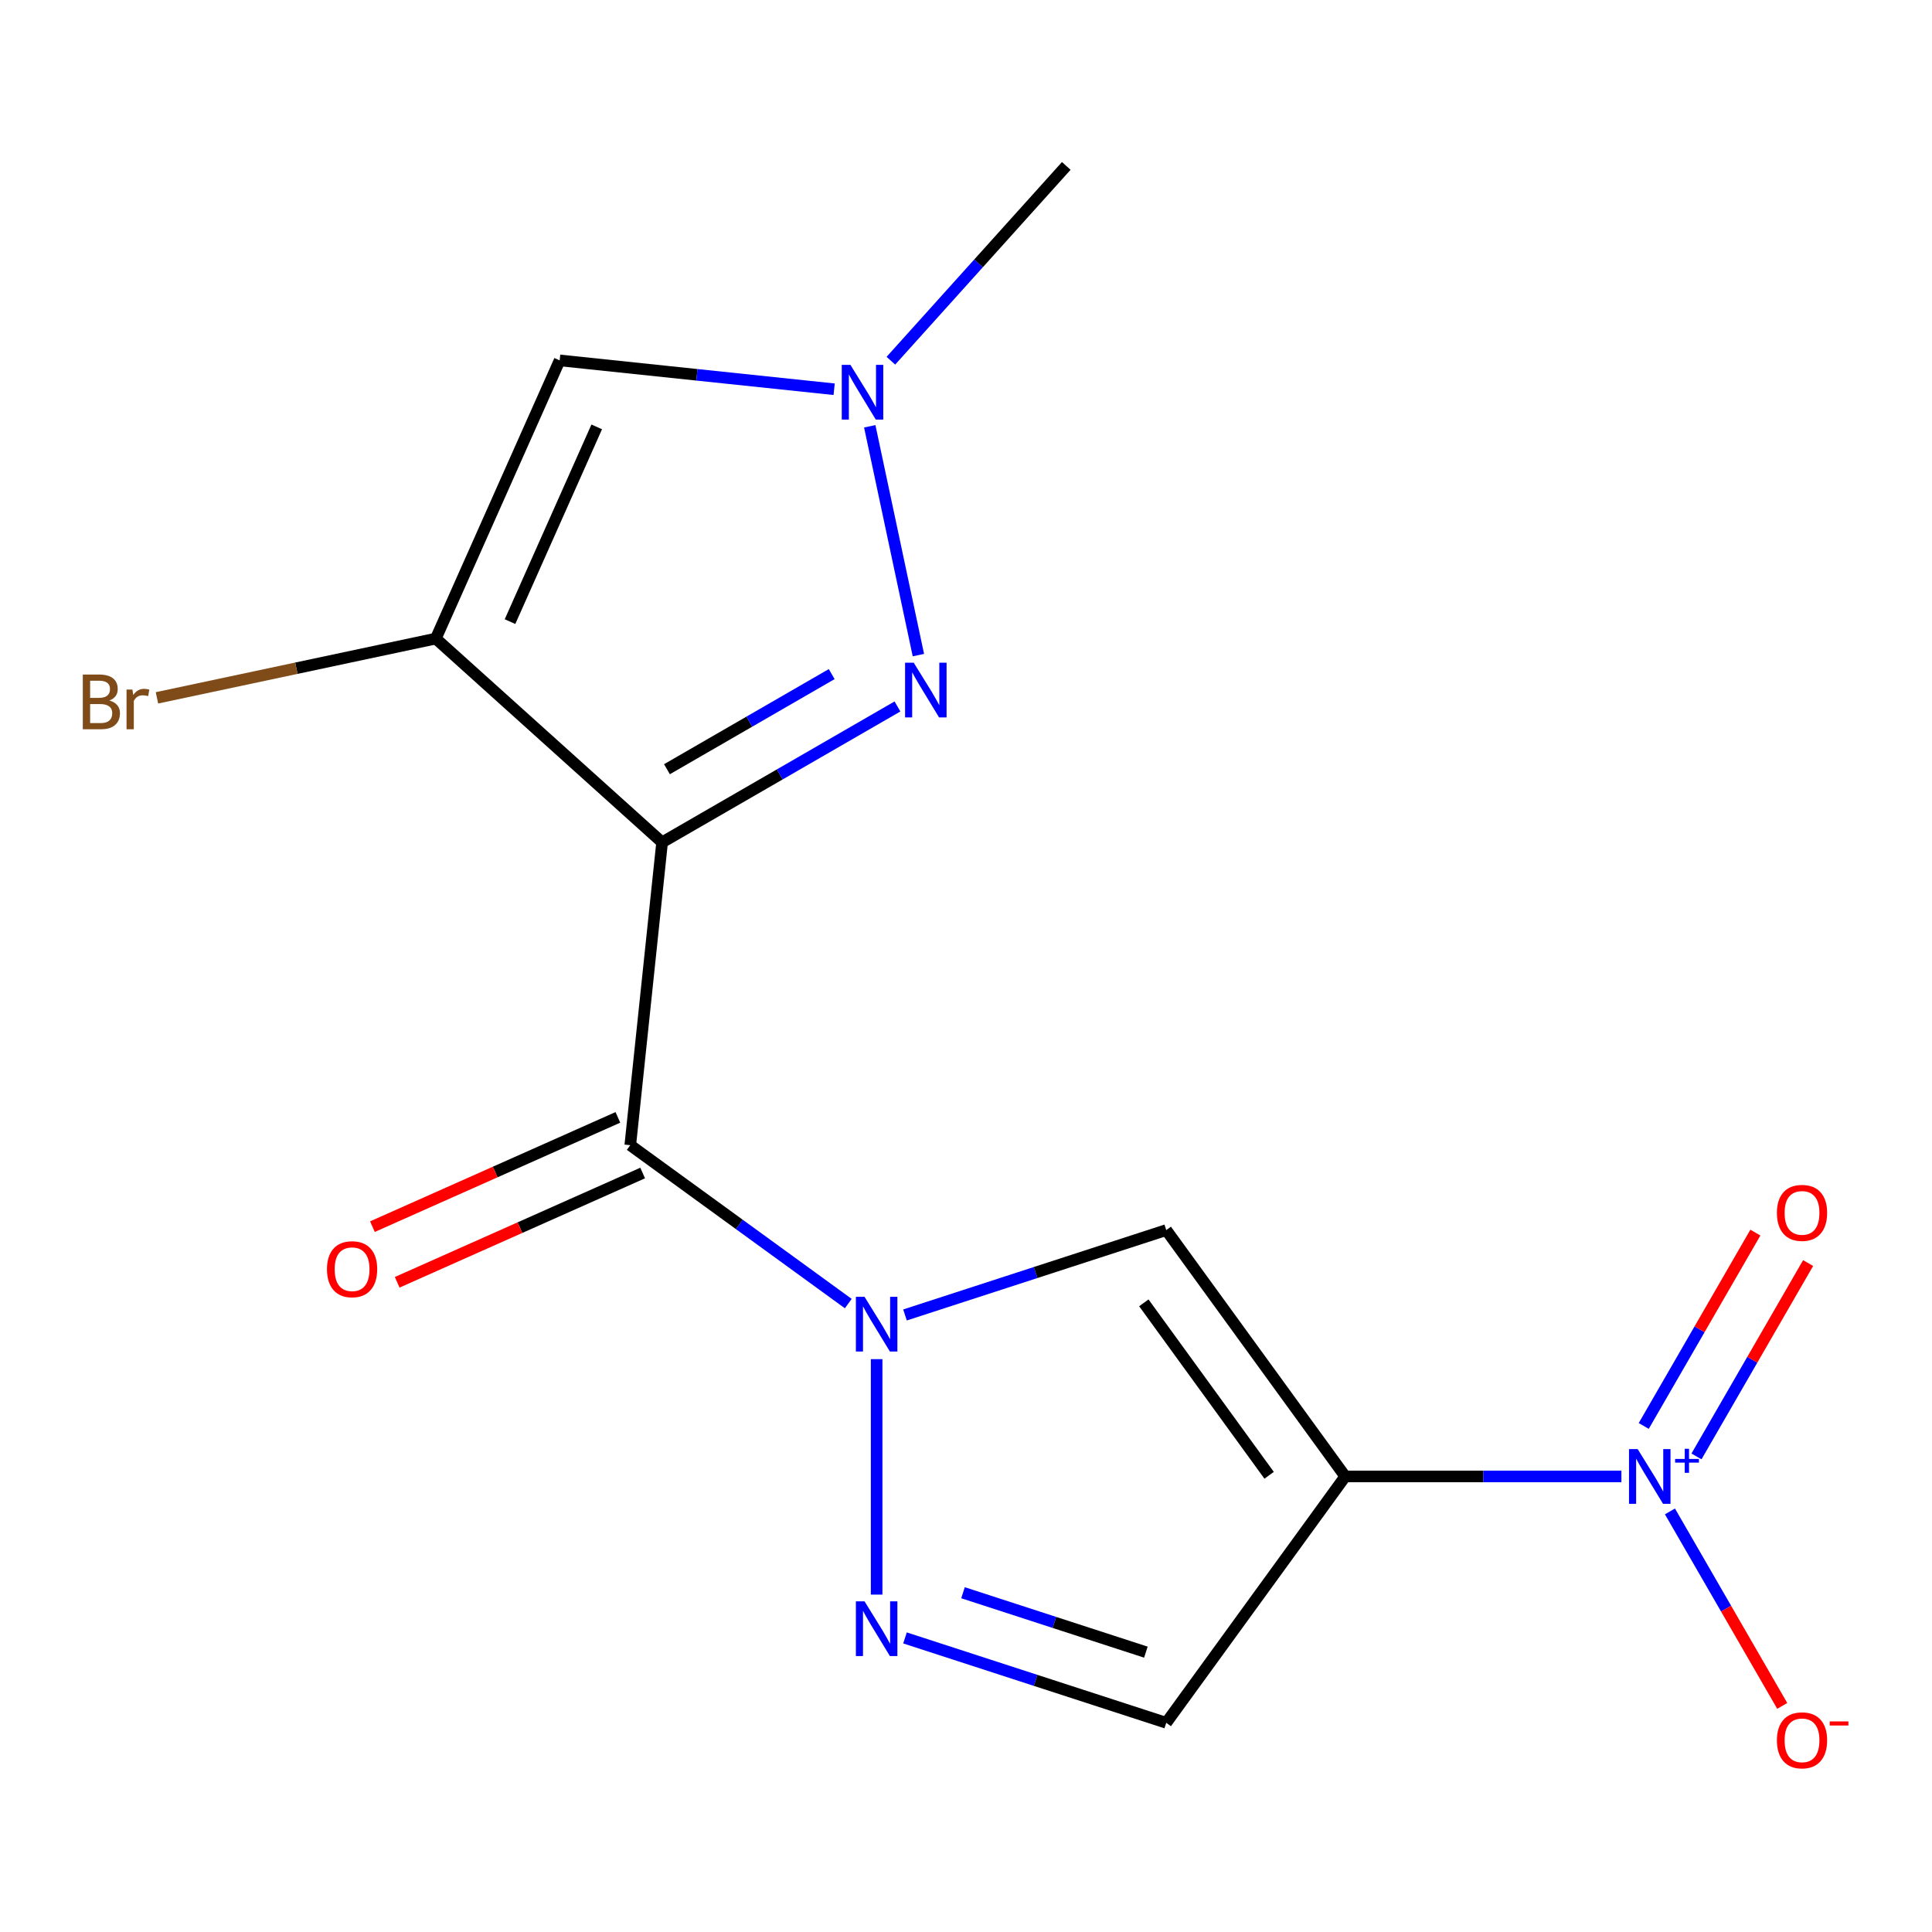 <?xml version='1.0' encoding='iso-8859-1'?>
<svg version='1.1' baseProfile='full'
              xmlns='http://www.w3.org/2000/svg'
                      xmlns:rdkit='http://www.rdkit.org/xml'
                      xmlns:xlink='http://www.w3.org/1999/xlink'
                  xml:space='preserve'
width='1000px' height='1000px' viewBox='0 0 1000 1000'>
<!-- END OF HEADER -->
<rect style='opacity:1.0;fill:#FFFFFF;stroke:none' width='1000' height='1000' x='0' y='0'> </rect>
<path class='bond-1' d='M 342.704,435.994 L 326.228,592.749' style='fill:none;fill-rule:evenodd;stroke:#000000;stroke-width:6px;stroke-linecap:butt;stroke-linejoin:miter;stroke-opacity:1' />
<path class='bond-3' d='M 342.704,435.994 L 225.571,330.527' style='fill:none;fill-rule:evenodd;stroke:#000000;stroke-width:6px;stroke-linecap:butt;stroke-linejoin:miter;stroke-opacity:1' />
<path class='bond-4' d='M 342.704,435.994 L 403.615,400.828' style='fill:none;fill-rule:evenodd;stroke:#000000;stroke-width:6px;stroke-linecap:butt;stroke-linejoin:miter;stroke-opacity:1' />
<path class='bond-4' d='M 403.615,400.828 L 464.525,365.661' style='fill:none;fill-rule:evenodd;stroke:#0000FF;stroke-width:6px;stroke-linecap:butt;stroke-linejoin:miter;stroke-opacity:1' />
<path class='bond-4' d='M 345.215,398.144 L 387.853,373.527' style='fill:none;fill-rule:evenodd;stroke:#000000;stroke-width:6px;stroke-linecap:butt;stroke-linejoin:miter;stroke-opacity:1' />
<path class='bond-4' d='M 387.853,373.527 L 430.49,348.911' style='fill:none;fill-rule:evenodd;stroke:#0000FF;stroke-width:6px;stroke-linecap:butt;stroke-linejoin:miter;stroke-opacity:1' />
<path class='bond-0' d='M 439.064,674.729 L 382.646,633.739' style='fill:none;fill-rule:evenodd;stroke:#0000FF;stroke-width:6px;stroke-linecap:butt;stroke-linejoin:miter;stroke-opacity:1' />
<path class='bond-0' d='M 382.646,633.739 L 326.228,592.749' style='fill:none;fill-rule:evenodd;stroke:#000000;stroke-width:6px;stroke-linecap:butt;stroke-linejoin:miter;stroke-opacity:1' />
<path class='bond-6' d='M 468.425,680.625 L 536.037,658.657' style='fill:none;fill-rule:evenodd;stroke:#0000FF;stroke-width:6px;stroke-linecap:butt;stroke-linejoin:miter;stroke-opacity:1' />
<path class='bond-6' d='M 536.037,658.657 L 603.649,636.688' style='fill:none;fill-rule:evenodd;stroke:#000000;stroke-width:6px;stroke-linecap:butt;stroke-linejoin:miter;stroke-opacity:1' />
<path class='bond-7' d='M 453.744,703.496 L 453.744,825.366' style='fill:none;fill-rule:evenodd;stroke:#0000FF;stroke-width:6px;stroke-linecap:butt;stroke-linejoin:miter;stroke-opacity:1' />
<path class='bond-12' d='M 319.817,578.35 L 256.292,606.634' style='fill:none;fill-rule:evenodd;stroke:#000000;stroke-width:6px;stroke-linecap:butt;stroke-linejoin:miter;stroke-opacity:1' />
<path class='bond-12' d='M 256.292,606.634 L 192.766,634.917' style='fill:none;fill-rule:evenodd;stroke:#FF0000;stroke-width:6px;stroke-linecap:butt;stroke-linejoin:miter;stroke-opacity:1' />
<path class='bond-12' d='M 332.639,607.149 L 269.114,635.432' style='fill:none;fill-rule:evenodd;stroke:#000000;stroke-width:6px;stroke-linecap:butt;stroke-linejoin:miter;stroke-opacity:1' />
<path class='bond-12' d='M 269.114,635.432 L 205.588,663.715' style='fill:none;fill-rule:evenodd;stroke:#FF0000;stroke-width:6px;stroke-linecap:butt;stroke-linejoin:miter;stroke-opacity:1' />
<path class='bond-2' d='M 696.294,764.205 L 603.649,636.688' style='fill:none;fill-rule:evenodd;stroke:#000000;stroke-width:6px;stroke-linecap:butt;stroke-linejoin:miter;stroke-opacity:1' />
<path class='bond-2' d='M 656.894,763.606 L 592.042,674.345' style='fill:none;fill-rule:evenodd;stroke:#000000;stroke-width:6px;stroke-linecap:butt;stroke-linejoin:miter;stroke-opacity:1' />
<path class='bond-5' d='M 696.294,764.205 L 767.764,764.205' style='fill:none;fill-rule:evenodd;stroke:#000000;stroke-width:6px;stroke-linecap:butt;stroke-linejoin:miter;stroke-opacity:1' />
<path class='bond-5' d='M 767.764,764.205 L 839.233,764.205' style='fill:none;fill-rule:evenodd;stroke:#0000FF;stroke-width:6px;stroke-linecap:butt;stroke-linejoin:miter;stroke-opacity:1' />
<path class='bond-17' d='M 696.294,764.205 L 603.649,891.721' style='fill:none;fill-rule:evenodd;stroke:#000000;stroke-width:6px;stroke-linecap:butt;stroke-linejoin:miter;stroke-opacity:1' />
<path class='bond-8' d='M 225.571,330.527 L 289.68,186.535' style='fill:none;fill-rule:evenodd;stroke:#000000;stroke-width:6px;stroke-linecap:butt;stroke-linejoin:miter;stroke-opacity:1' />
<path class='bond-8' d='M 263.985,321.75 L 308.862,220.956' style='fill:none;fill-rule:evenodd;stroke:#000000;stroke-width:6px;stroke-linecap:butt;stroke-linejoin:miter;stroke-opacity:1' />
<path class='bond-14' d='M 225.571,330.527 L 153.404,345.866' style='fill:none;fill-rule:evenodd;stroke:#000000;stroke-width:6px;stroke-linecap:butt;stroke-linejoin:miter;stroke-opacity:1' />
<path class='bond-14' d='M 153.404,345.866 L 81.237,361.206' style='fill:none;fill-rule:evenodd;stroke:#7F4C19;stroke-width:6px;stroke-linecap:butt;stroke-linejoin:miter;stroke-opacity:1' />
<path class='bond-9' d='M 475.358,339.085 L 450.184,220.649' style='fill:none;fill-rule:evenodd;stroke:#0000FF;stroke-width:6px;stroke-linecap:butt;stroke-linejoin:miter;stroke-opacity:1' />
<path class='bond-11' d='M 864.363,782.305 L 893.422,832.637' style='fill:none;fill-rule:evenodd;stroke:#0000FF;stroke-width:6px;stroke-linecap:butt;stroke-linejoin:miter;stroke-opacity:1' />
<path class='bond-11' d='M 893.422,832.637 L 922.481,882.968' style='fill:none;fill-rule:evenodd;stroke:#FF0000;stroke-width:6px;stroke-linecap:butt;stroke-linejoin:miter;stroke-opacity:1' />
<path class='bond-13' d='M 878.099,753.836 L 906.99,703.797' style='fill:none;fill-rule:evenodd;stroke:#0000FF;stroke-width:6px;stroke-linecap:butt;stroke-linejoin:miter;stroke-opacity:1' />
<path class='bond-13' d='M 906.99,703.797 L 935.88,653.757' style='fill:none;fill-rule:evenodd;stroke:#FF0000;stroke-width:6px;stroke-linecap:butt;stroke-linejoin:miter;stroke-opacity:1' />
<path class='bond-13' d='M 850.799,738.074 L 879.689,688.035' style='fill:none;fill-rule:evenodd;stroke:#0000FF;stroke-width:6px;stroke-linecap:butt;stroke-linejoin:miter;stroke-opacity:1' />
<path class='bond-13' d='M 879.689,688.035 L 908.58,637.996' style='fill:none;fill-rule:evenodd;stroke:#FF0000;stroke-width:6px;stroke-linecap:butt;stroke-linejoin:miter;stroke-opacity:1' />
<path class='bond-10' d='M 468.425,847.784 L 536.037,869.752' style='fill:none;fill-rule:evenodd;stroke:#0000FF;stroke-width:6px;stroke-linecap:butt;stroke-linejoin:miter;stroke-opacity:1' />
<path class='bond-10' d='M 536.037,869.752 L 603.649,891.721' style='fill:none;fill-rule:evenodd;stroke:#000000;stroke-width:6px;stroke-linecap:butt;stroke-linejoin:miter;stroke-opacity:1' />
<path class='bond-10' d='M 498.45,824.393 L 545.778,839.771' style='fill:none;fill-rule:evenodd;stroke:#0000FF;stroke-width:6px;stroke-linecap:butt;stroke-linejoin:miter;stroke-opacity:1' />
<path class='bond-10' d='M 545.778,839.771 L 593.106,855.149' style='fill:none;fill-rule:evenodd;stroke:#000000;stroke-width:6px;stroke-linecap:butt;stroke-linejoin:miter;stroke-opacity:1' />
<path class='bond-16' d='M 289.68,186.535 L 360.717,194.002' style='fill:none;fill-rule:evenodd;stroke:#000000;stroke-width:6px;stroke-linecap:butt;stroke-linejoin:miter;stroke-opacity:1' />
<path class='bond-16' d='M 360.717,194.002 L 431.754,201.468' style='fill:none;fill-rule:evenodd;stroke:#0000FF;stroke-width:6px;stroke-linecap:butt;stroke-linejoin:miter;stroke-opacity:1' />
<path class='bond-15' d='M 461.115,186.707 L 506.509,136.292' style='fill:none;fill-rule:evenodd;stroke:#0000FF;stroke-width:6px;stroke-linecap:butt;stroke-linejoin:miter;stroke-opacity:1' />
<path class='bond-15' d='M 506.509,136.292 L 551.902,85.877' style='fill:none;fill-rule:evenodd;stroke:#000000;stroke-width:6px;stroke-linecap:butt;stroke-linejoin:miter;stroke-opacity:1' />
<path  class='atom-1' d='M 447.484 671.235
L 456.764 686.235
Q 457.684 687.715, 459.164 690.395
Q 460.644 693.075, 460.724 693.235
L 460.724 671.235
L 464.484 671.235
L 464.484 699.555
L 460.604 699.555
L 450.644 683.155
Q 449.484 681.235, 448.244 679.035
Q 447.044 676.835, 446.684 676.155
L 446.684 699.555
L 443.004 699.555
L 443.004 671.235
L 447.484 671.235
' fill='#0000FF'/>
<path  class='atom-5' d='M 472.946 343.025
L 482.226 358.025
Q 483.146 359.505, 484.626 362.185
Q 486.106 364.865, 486.186 365.025
L 486.186 343.025
L 489.946 343.025
L 489.946 371.345
L 486.066 371.345
L 476.106 354.945
Q 474.946 353.025, 473.706 350.825
Q 472.506 348.625, 472.146 347.945
L 472.146 371.345
L 468.466 371.345
L 468.466 343.025
L 472.946 343.025
' fill='#0000FF'/>
<path  class='atom-6' d='M 847.653 750.045
L 856.933 765.045
Q 857.853 766.525, 859.333 769.205
Q 860.813 771.885, 860.893 772.045
L 860.893 750.045
L 864.653 750.045
L 864.653 778.365
L 860.773 778.365
L 850.813 761.965
Q 849.653 760.045, 848.413 757.845
Q 847.213 755.645, 846.853 754.965
L 846.853 778.365
L 843.173 778.365
L 843.173 750.045
L 847.653 750.045
' fill='#0000FF'/>
<path  class='atom-6' d='M 867.029 755.149
L 872.019 755.149
L 872.019 749.896
L 874.236 749.896
L 874.236 755.149
L 879.358 755.149
L 879.358 757.05
L 874.236 757.05
L 874.236 762.33
L 872.019 762.33
L 872.019 757.05
L 867.029 757.05
L 867.029 755.149
' fill='#0000FF'/>
<path  class='atom-8' d='M 447.484 828.854
L 456.764 843.854
Q 457.684 845.334, 459.164 848.014
Q 460.644 850.694, 460.724 850.854
L 460.724 828.854
L 464.484 828.854
L 464.484 857.174
L 460.604 857.174
L 450.644 840.774
Q 449.484 838.854, 448.244 836.654
Q 447.044 834.454, 446.684 833.774
L 446.684 857.174
L 443.004 857.174
L 443.004 828.854
L 447.484 828.854
' fill='#0000FF'/>
<path  class='atom-10' d='M 440.175 188.851
L 449.455 203.851
Q 450.375 205.331, 451.855 208.011
Q 453.335 210.691, 453.415 210.851
L 453.415 188.851
L 457.175 188.851
L 457.175 217.171
L 453.295 217.171
L 443.335 200.771
Q 442.175 198.851, 440.935 196.651
Q 439.735 194.451, 439.375 193.771
L 439.375 217.171
L 435.695 217.171
L 435.695 188.851
L 440.175 188.851
' fill='#0000FF'/>
<path  class='atom-12' d='M 919.722 900.786
Q 919.722 893.986, 923.082 890.186
Q 926.442 886.386, 932.722 886.386
Q 939.002 886.386, 942.362 890.186
Q 945.722 893.986, 945.722 900.786
Q 945.722 907.666, 942.322 911.586
Q 938.922 915.466, 932.722 915.466
Q 926.482 915.466, 923.082 911.586
Q 919.722 907.706, 919.722 900.786
M 932.722 912.266
Q 937.042 912.266, 939.362 909.386
Q 941.722 906.466, 941.722 900.786
Q 941.722 895.226, 939.362 892.426
Q 937.042 889.586, 932.722 889.586
Q 928.402 889.586, 926.042 892.386
Q 923.722 895.186, 923.722 900.786
Q 923.722 906.506, 926.042 909.386
Q 928.402 912.266, 932.722 912.266
' fill='#FF0000'/>
<path  class='atom-12' d='M 947.042 891.009
L 956.731 891.009
L 956.731 893.121
L 947.042 893.121
L 947.042 891.009
' fill='#FF0000'/>
<path  class='atom-13' d='M 169.237 656.939
Q 169.237 650.139, 172.597 646.339
Q 175.957 642.539, 182.237 642.539
Q 188.517 642.539, 191.877 646.339
Q 195.237 650.139, 195.237 656.939
Q 195.237 663.819, 191.837 667.739
Q 188.437 671.619, 182.237 671.619
Q 175.997 671.619, 172.597 667.739
Q 169.237 663.859, 169.237 656.939
M 182.237 668.419
Q 186.557 668.419, 188.877 665.539
Q 191.237 662.619, 191.237 656.939
Q 191.237 651.379, 188.877 648.579
Q 186.557 645.739, 182.237 645.739
Q 177.917 645.739, 175.557 648.539
Q 173.237 651.339, 173.237 656.939
Q 173.237 662.659, 175.557 665.539
Q 177.917 668.419, 182.237 668.419
' fill='#FF0000'/>
<path  class='atom-14' d='M 919.722 627.783
Q 919.722 620.983, 923.082 617.183
Q 926.442 613.383, 932.722 613.383
Q 939.002 613.383, 942.362 617.183
Q 945.722 620.983, 945.722 627.783
Q 945.722 634.663, 942.322 638.583
Q 938.922 642.463, 932.722 642.463
Q 926.482 642.463, 923.082 638.583
Q 919.722 634.703, 919.722 627.783
M 932.722 639.263
Q 937.042 639.263, 939.362 636.383
Q 941.722 633.463, 941.722 627.783
Q 941.722 622.223, 939.362 619.423
Q 937.042 616.583, 932.722 616.583
Q 928.402 616.583, 926.042 619.383
Q 923.722 622.183, 923.722 627.783
Q 923.722 633.503, 926.042 636.383
Q 928.402 639.263, 932.722 639.263
' fill='#FF0000'/>
<path  class='atom-15' d='M 56.616 362.578
Q 59.336 363.338, 60.696 365.018
Q 62.096 366.658, 62.096 369.098
Q 62.096 373.018, 59.576 375.258
Q 57.096 377.458, 52.376 377.458
L 42.856 377.458
L 42.856 349.138
L 51.216 349.138
Q 56.056 349.138, 58.496 351.098
Q 60.936 353.058, 60.936 356.658
Q 60.936 360.938, 56.616 362.578
M 46.656 352.338
L 46.656 361.218
L 51.216 361.218
Q 54.016 361.218, 55.456 360.098
Q 56.936 358.938, 56.936 356.658
Q 56.936 352.338, 51.216 352.338
L 46.656 352.338
M 52.376 374.258
Q 55.136 374.258, 56.616 372.938
Q 58.096 371.618, 58.096 369.098
Q 58.096 366.778, 56.456 365.618
Q 54.856 364.418, 51.776 364.418
L 46.656 364.418
L 46.656 374.258
L 52.376 374.258
' fill='#7F4C19'/>
<path  class='atom-15' d='M 68.536 356.898
L 68.976 359.738
Q 71.136 356.538, 74.656 356.538
Q 75.776 356.538, 77.296 356.938
L 76.696 360.298
Q 74.976 359.898, 74.016 359.898
Q 72.336 359.898, 71.216 360.578
Q 70.136 361.218, 69.256 362.778
L 69.256 377.458
L 65.496 377.458
L 65.496 356.898
L 68.536 356.898
' fill='#7F4C19'/>
</svg>
